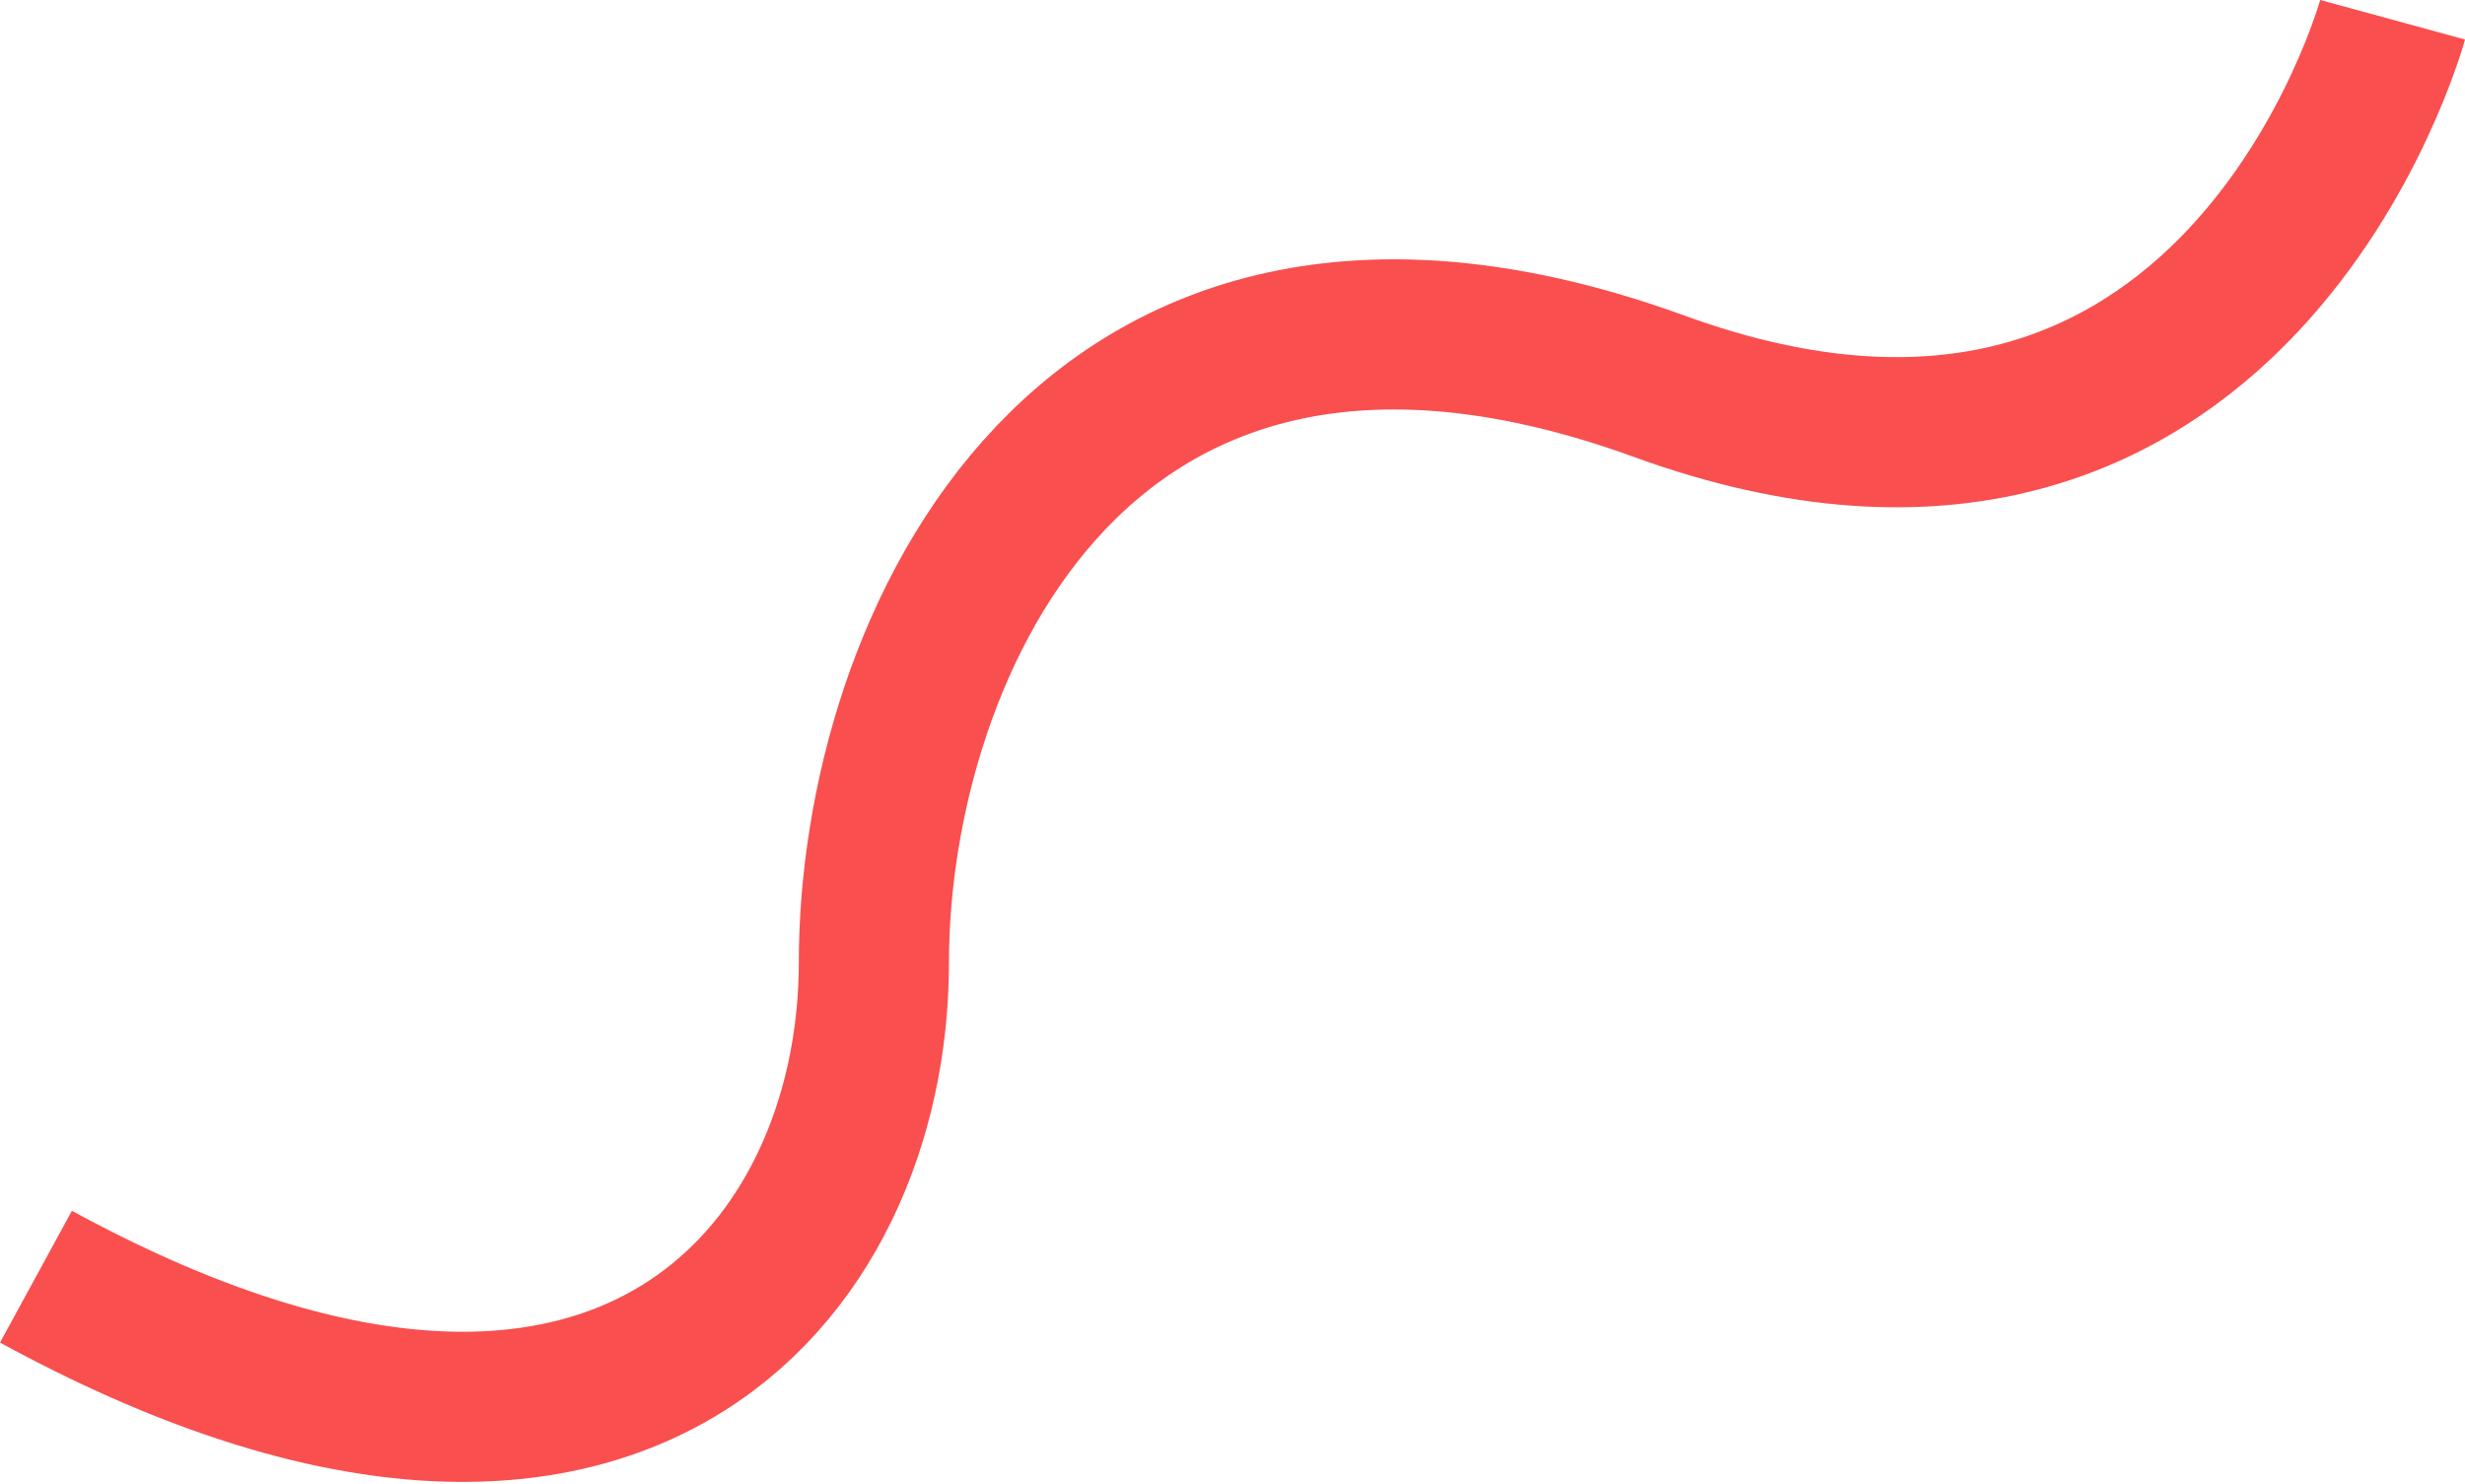 <svg height="39.525" viewBox="0 0 65.669 39.525" width="65.669" xmlns="http://www.w3.org/2000/svg"><path d="m3659.893-70.831s-4.186 15.347-19.532 9.766-20.927 6.976-20.927 15.347-6.976 16.742-22.323 8.371" fill="none" stroke="#f94f4f" stroke-width="4" transform="translate(-3596.153 71.357)"/></svg>